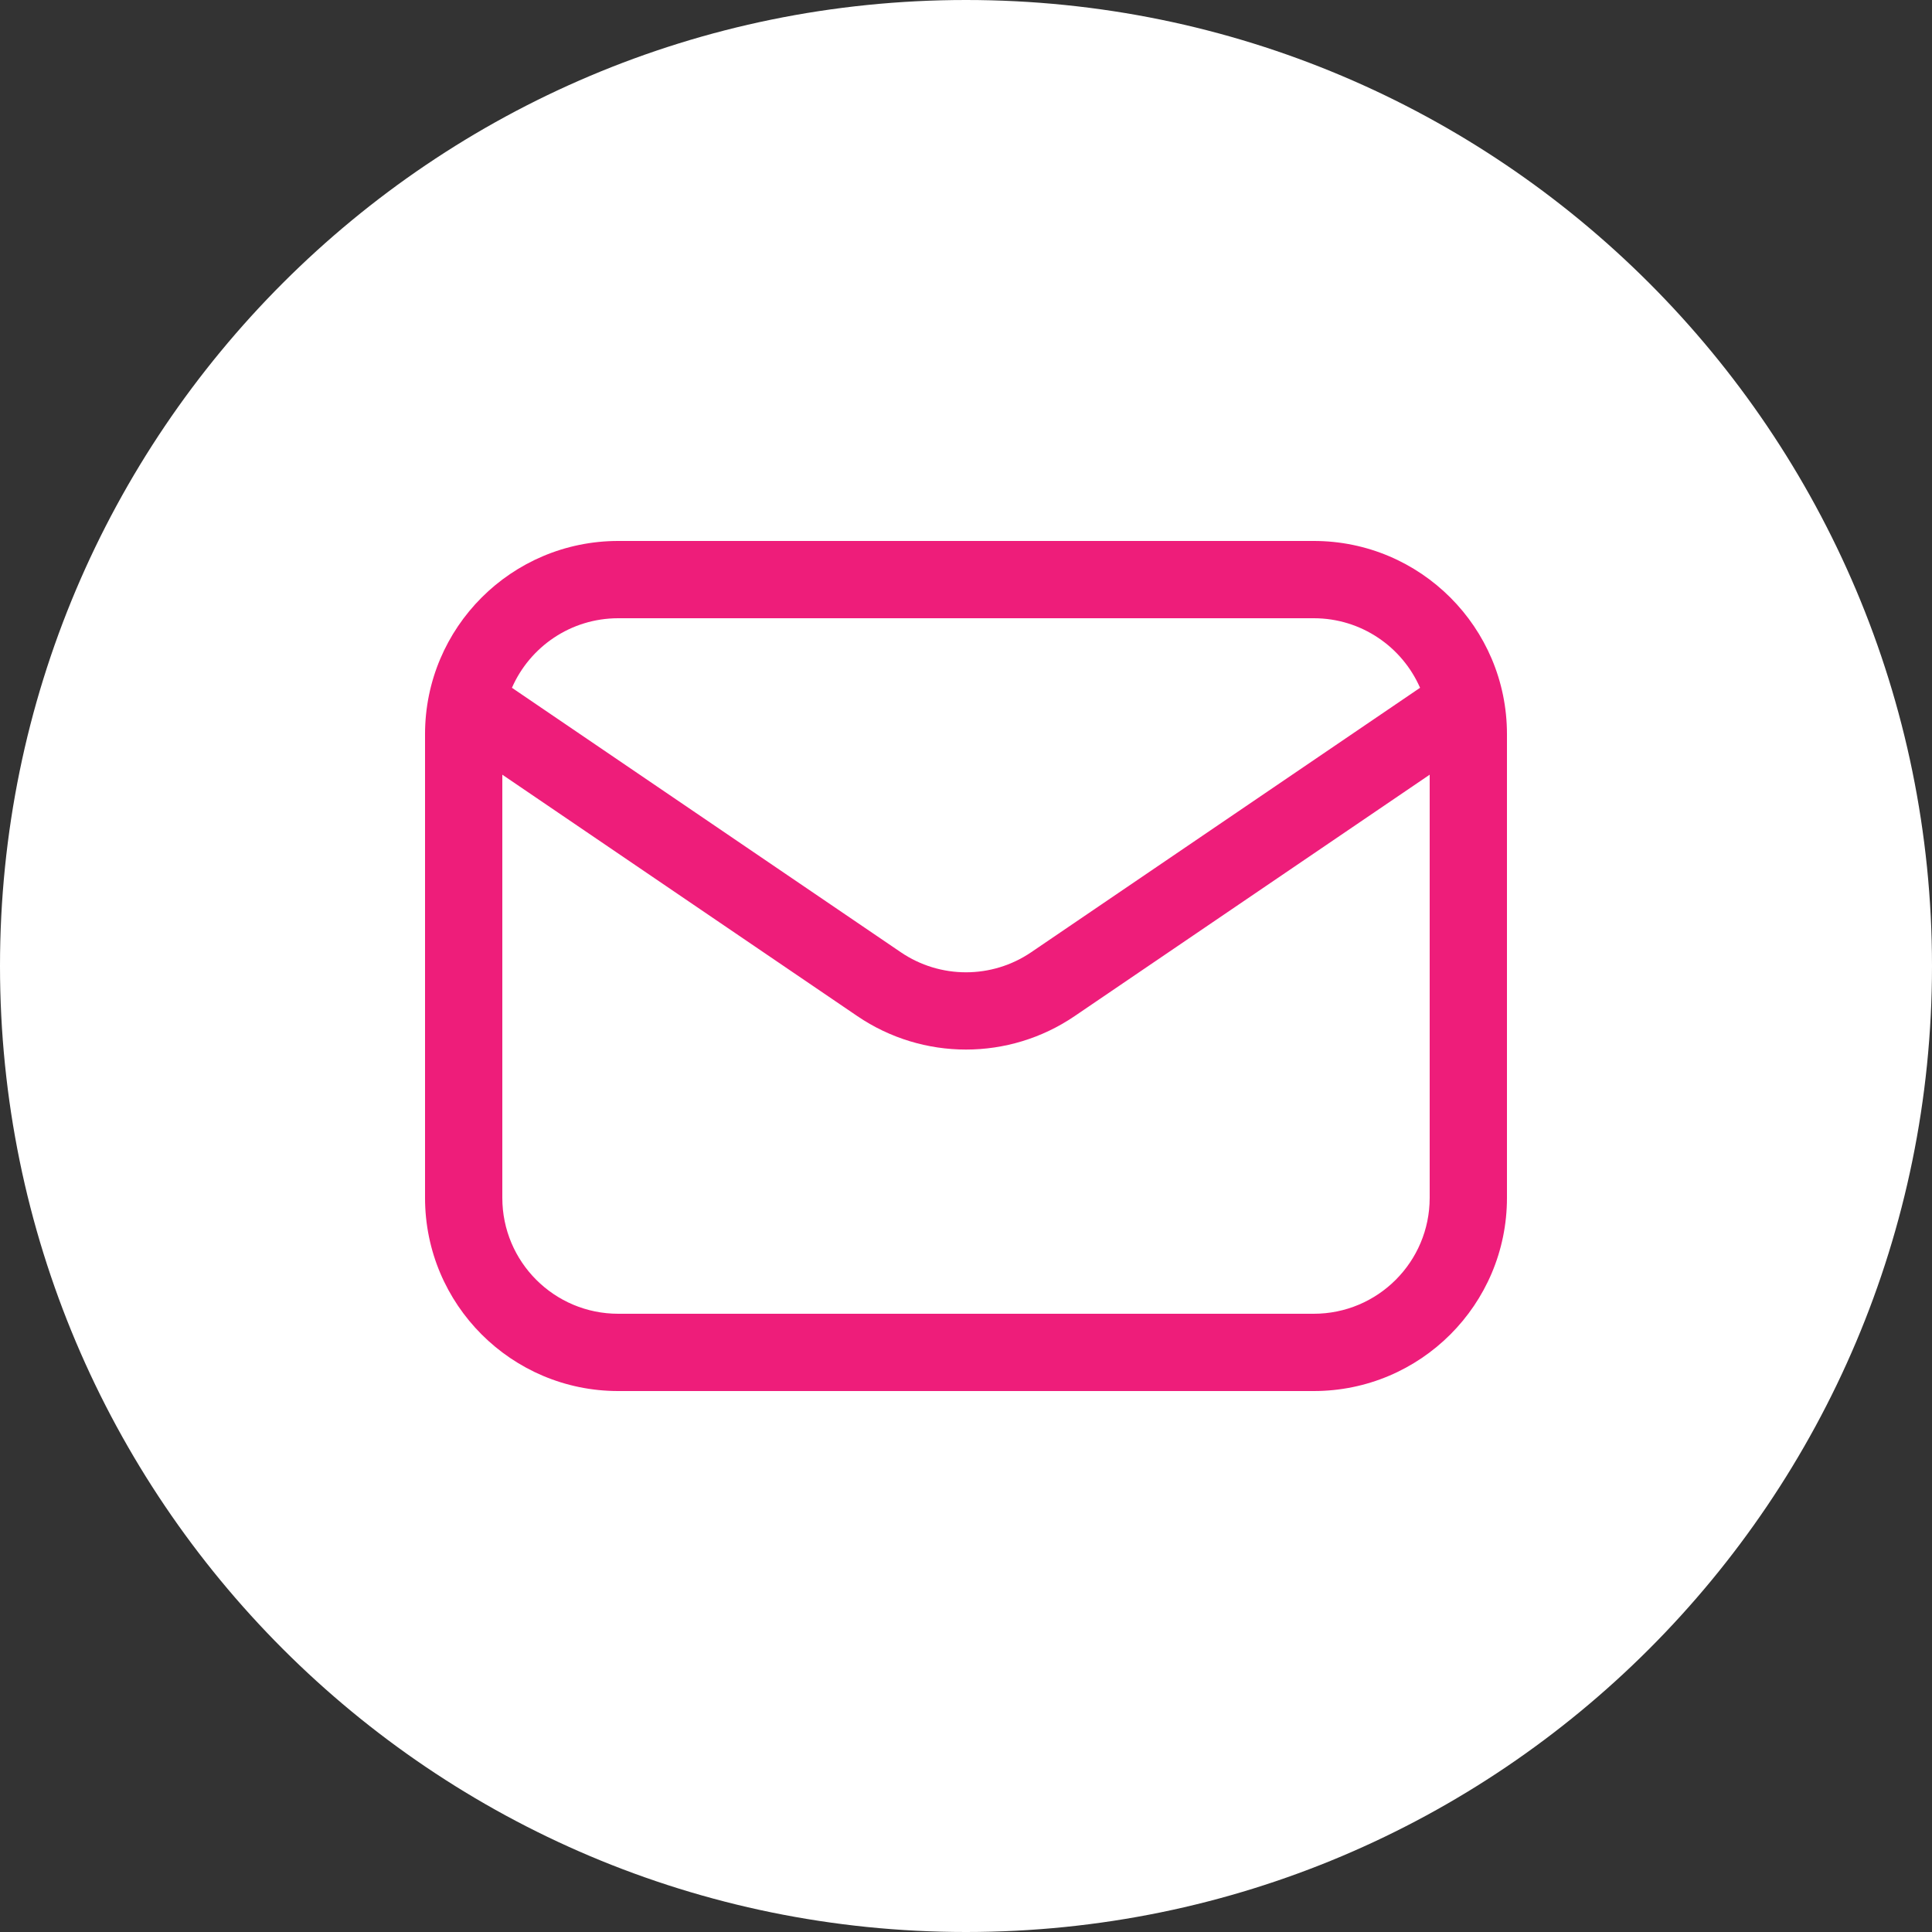 <svg width="50" height="50" viewBox="0 0 50 50" fill="none" xmlns="http://www.w3.org/2000/svg">
<rect x="0" y="0" width="50" height="50" fill="#333333" stroke="none"/>
<g clip-path="url(#clip0_927_286)">
<path d="M25 50C38.807 50 50 38.807 50 25C50 11.193 38.807 0 25 0C11.193 0 0 11.193 0 25C0 38.807 11.193 50 25 50Z" fill="white"/>
<path fill-rule="evenodd" clip-rule="evenodd" d="M39 31L39 19C39 16.239 36.761 14 34 14L16 14C13.239 14 11 16.239 11 19V31C11 33.761 13.239 36 16 36L34 36C36.761 36 39 33.761 39 31ZM37 20.049L37 31C37 32.657 35.657 34 34 34L16 34C14.343 34 13 32.657 13 31L13 20.049L22.188 26.297C23.885 27.451 26.115 27.451 27.811 26.297L37 20.049ZM36.751 17.8C36.288 16.741 35.23 16 34 16L16 16C14.77 16 13.712 16.741 13.249 17.8L23.313 24.644C24.331 25.336 25.669 25.336 26.687 24.644L36.751 17.8Z" fill="#EE1D7A"/>
</g>
<defs>
<clipPath id="clip0_927_286">
<rect width="50" height="50" fill="white"/>
</clipPath>
</defs>
</svg>
